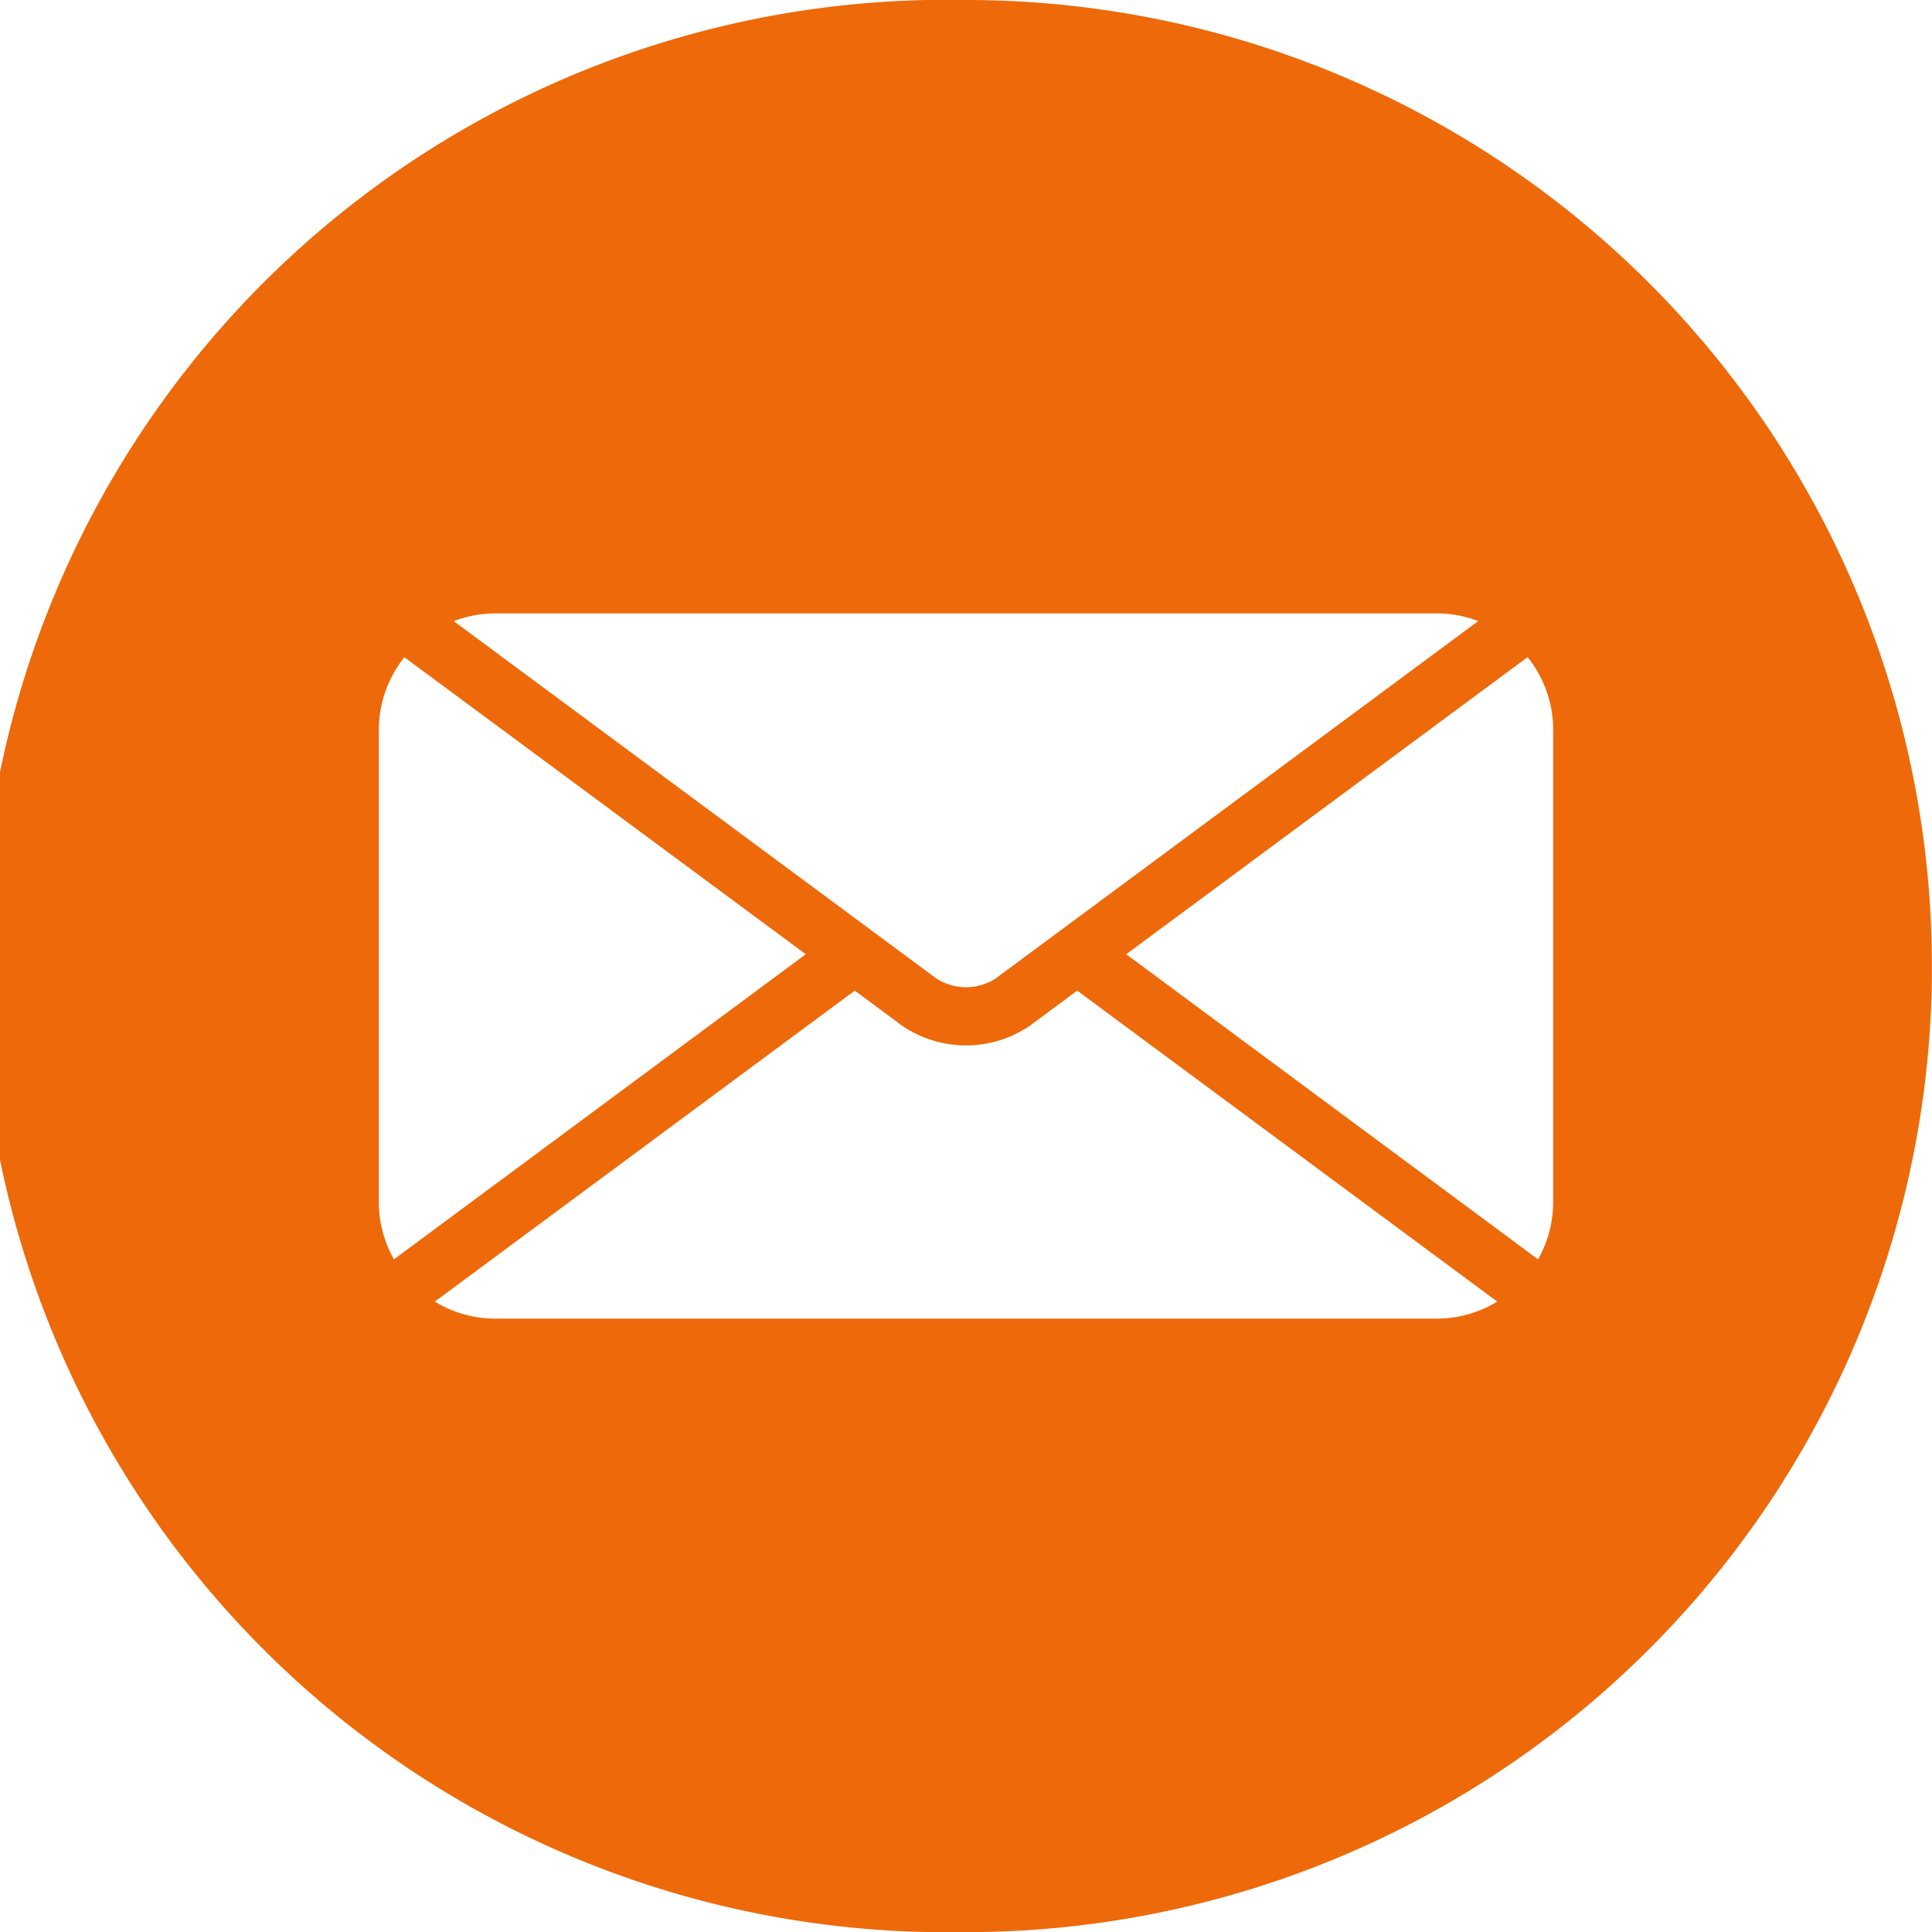 <svg id="Componente_20_3" data-name="Componente 20 – 3" xmlns="http://www.w3.org/2000/svg" xmlns:xlink="http://www.w3.org/1999/xlink" width="48.389" height="48.39" viewBox="0 0 48.389 48.39">
  <defs>
    <clipPath id="clip-path">
      <rect id="Rectángulo_48" data-name="Rectángulo 48" width="48.389" height="48.39" fill="none"/>
    </clipPath>
  </defs>
  <g id="Grupo_40" data-name="Grupo 40" clip-path="url(#clip-path)">
    <path id="Trazado_50" data-name="Trazado 50" d="M24.2,0a24.2,24.2,0,1,0,0,48.39l.339,0A24.194,24.194,0,0,0,48.386,24.545c0-.116,0-.232,0-.35A24.194,24.194,0,0,0,24.2,0M38.9,18.283V30.106a2.9,2.9,0,0,1-.378,1.436L28.207,23.9,38.26,16.459a2.907,2.907,0,0,1,.641,1.823M10.89,32.6l10.519-7.789,1.178.873a2.835,2.835,0,0,0,3.215,0l1.178-.873L37.5,32.6a2.9,2.9,0,0,1-1.518.426H12.408A2.9,2.9,0,0,1,10.89,32.6m1.518-17.237H35.981a2.883,2.883,0,0,1,1.043.193L26.979,22.995l-1.226.908-.82.607a1.373,1.373,0,0,1-1.478,0l-.82-.607-1.225-.908L11.364,15.557a2.892,2.892,0,0,1,1.044-.193m-2.92,2.92a2.907,2.907,0,0,1,.641-1.823L20.182,23.9,9.866,31.542a2.9,2.9,0,0,1-.378-1.436Z" fill="#ee6909"/>
  </g>
</svg>
